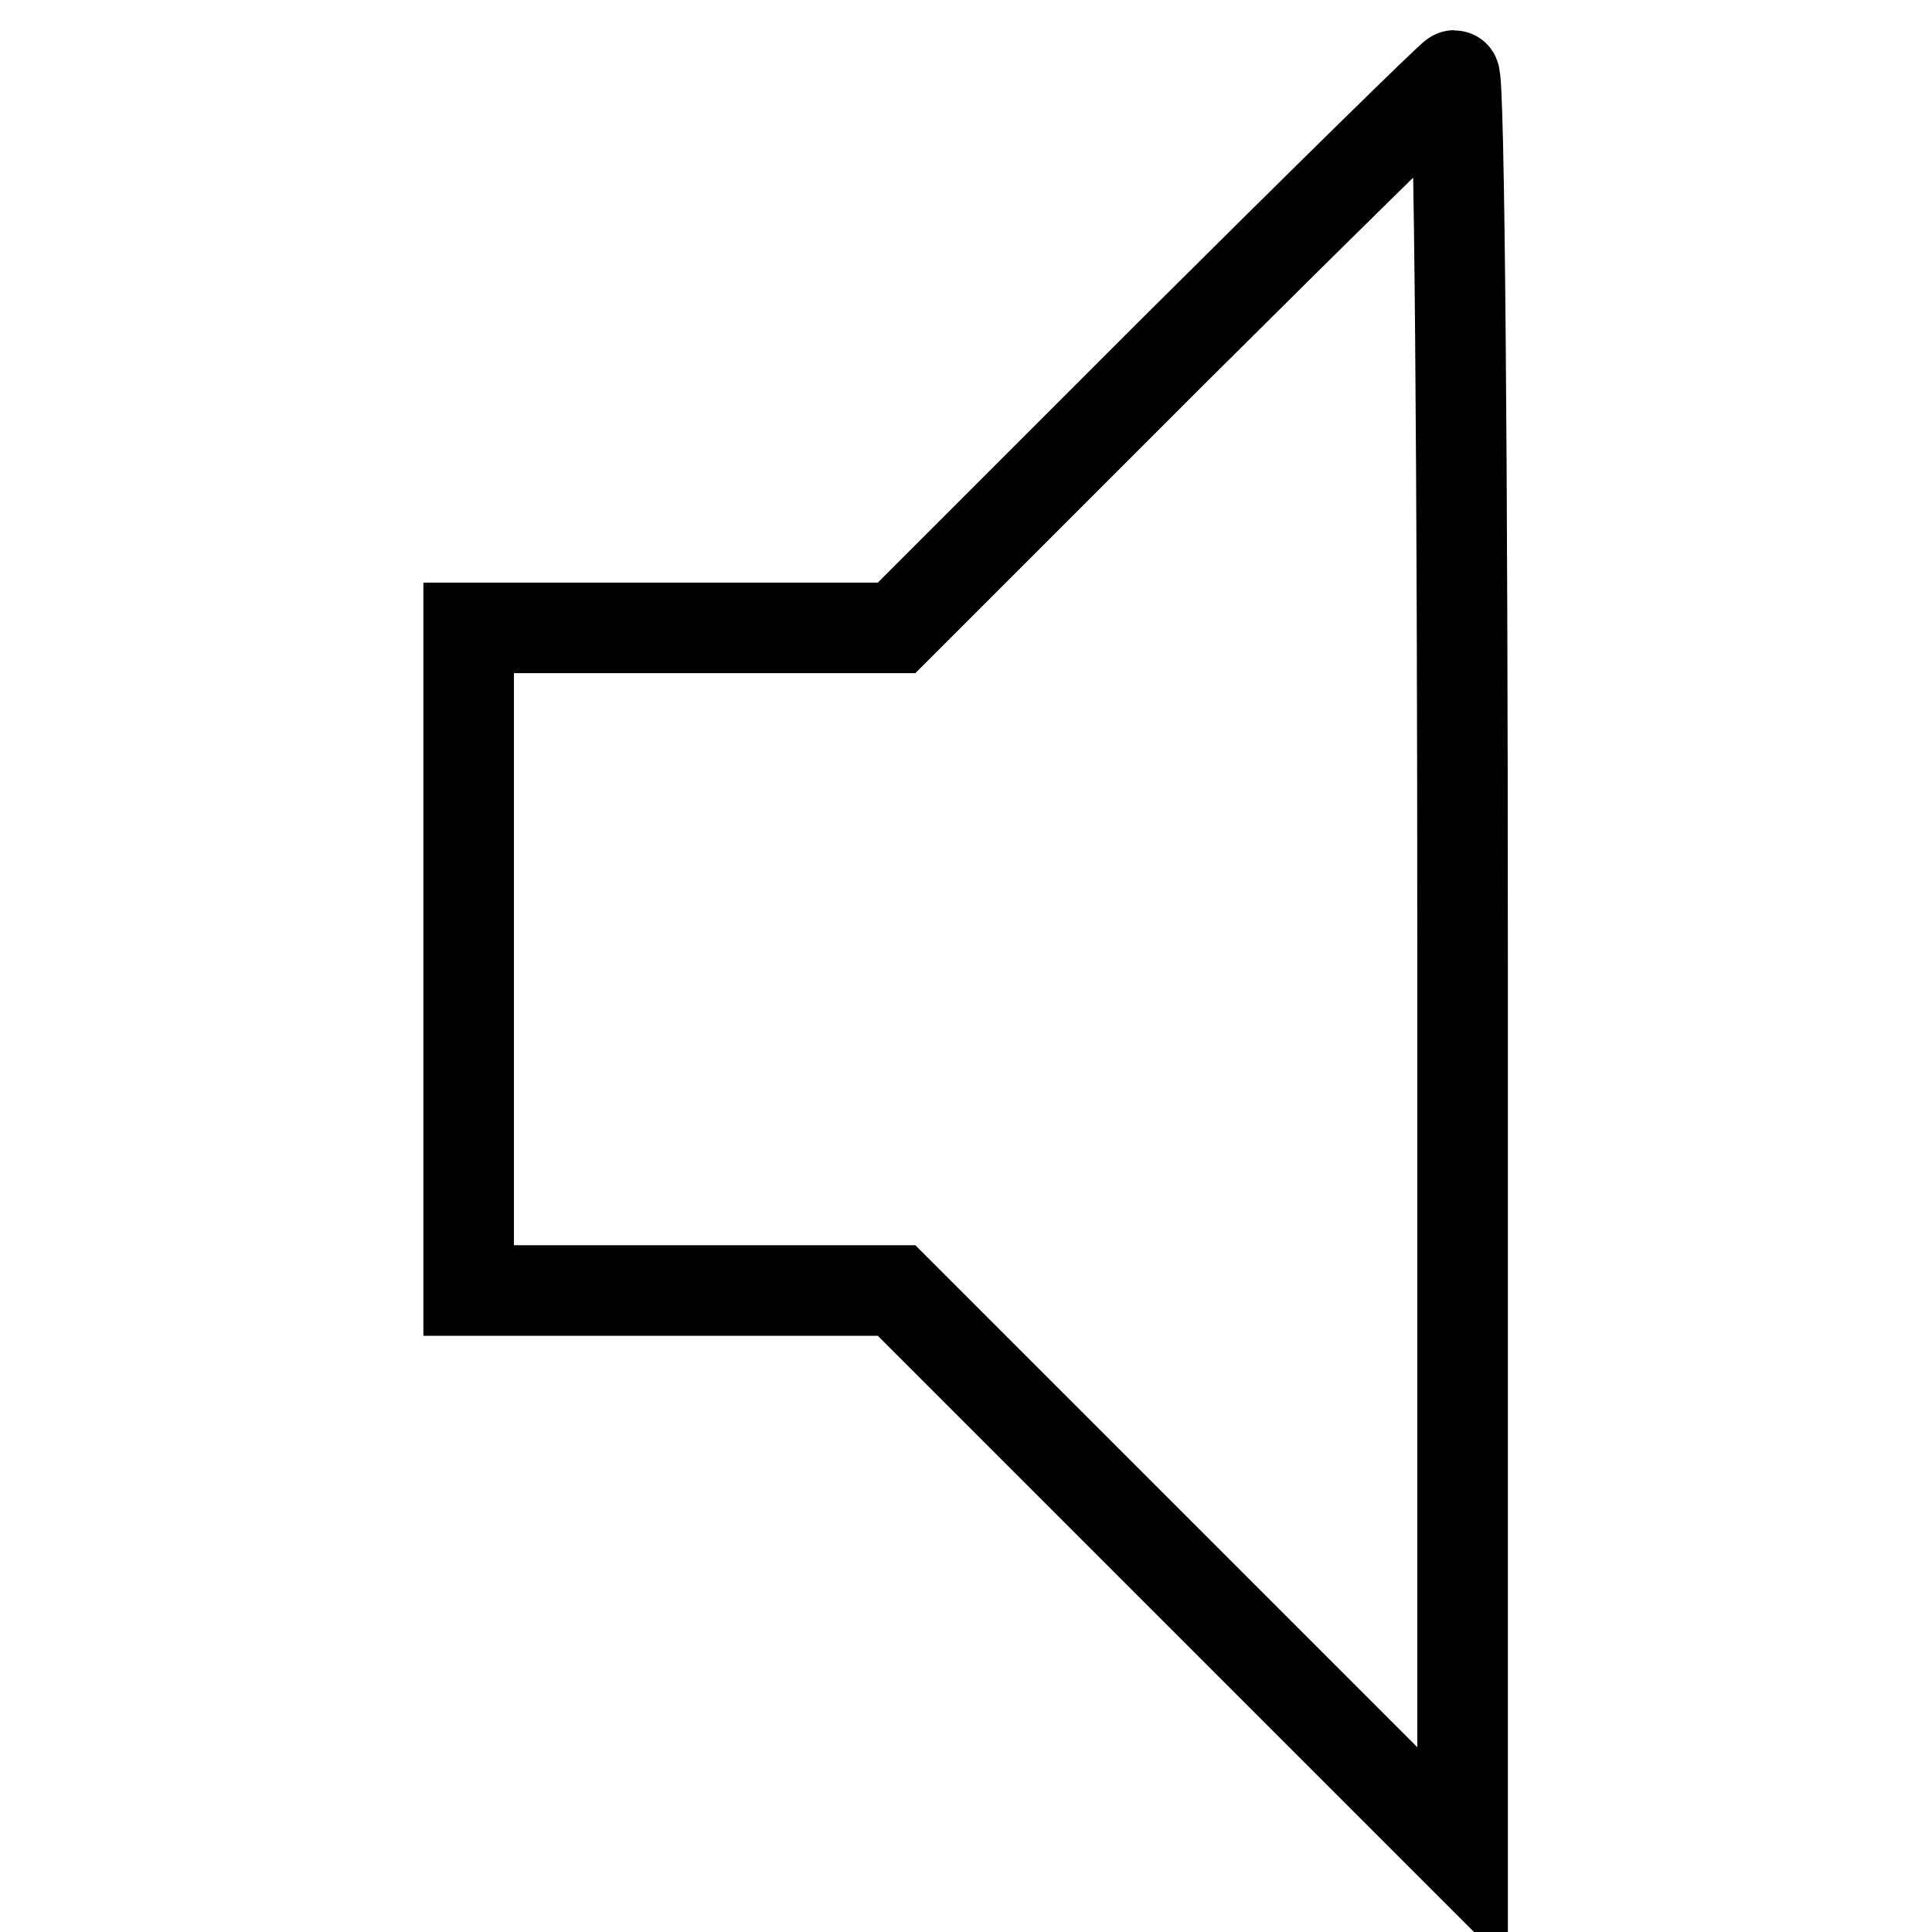 <?xml version="1.0" encoding="utf-8"?>
<!-- Svg Vector Icons : http://www.onlinewebfonts.com/icon -->
<!DOCTYPE svg PUBLIC "-//W3C//DTD SVG 1.1//EN" "http://www.w3.org/Graphics/SVG/1.1/DTD/svg11.dtd">
<svg version="1.1" xmlns="http://www.w3.org/2000/svg" xmlns:xlink="http://www.w3.org/1999/xlink" x="0px" y="0px" viewBox="0 0 256 256" enable-background="new 0 0 256 256" xml:space="preserve">
<g><g><g><path stroke-width="12" fill-opacity="0" stroke="#000000"  d="M155.4,46.6l-36.6,36.6H90.7H62.1v43.9V171h28.2h28.5l37.3,37.3l37.7,37.7V127.8c0-64.8-0.4-117.8-1.1-117.8C192.4,10,175.6,26.5,155.4,46.6z"/></g></g></g>
</svg>
